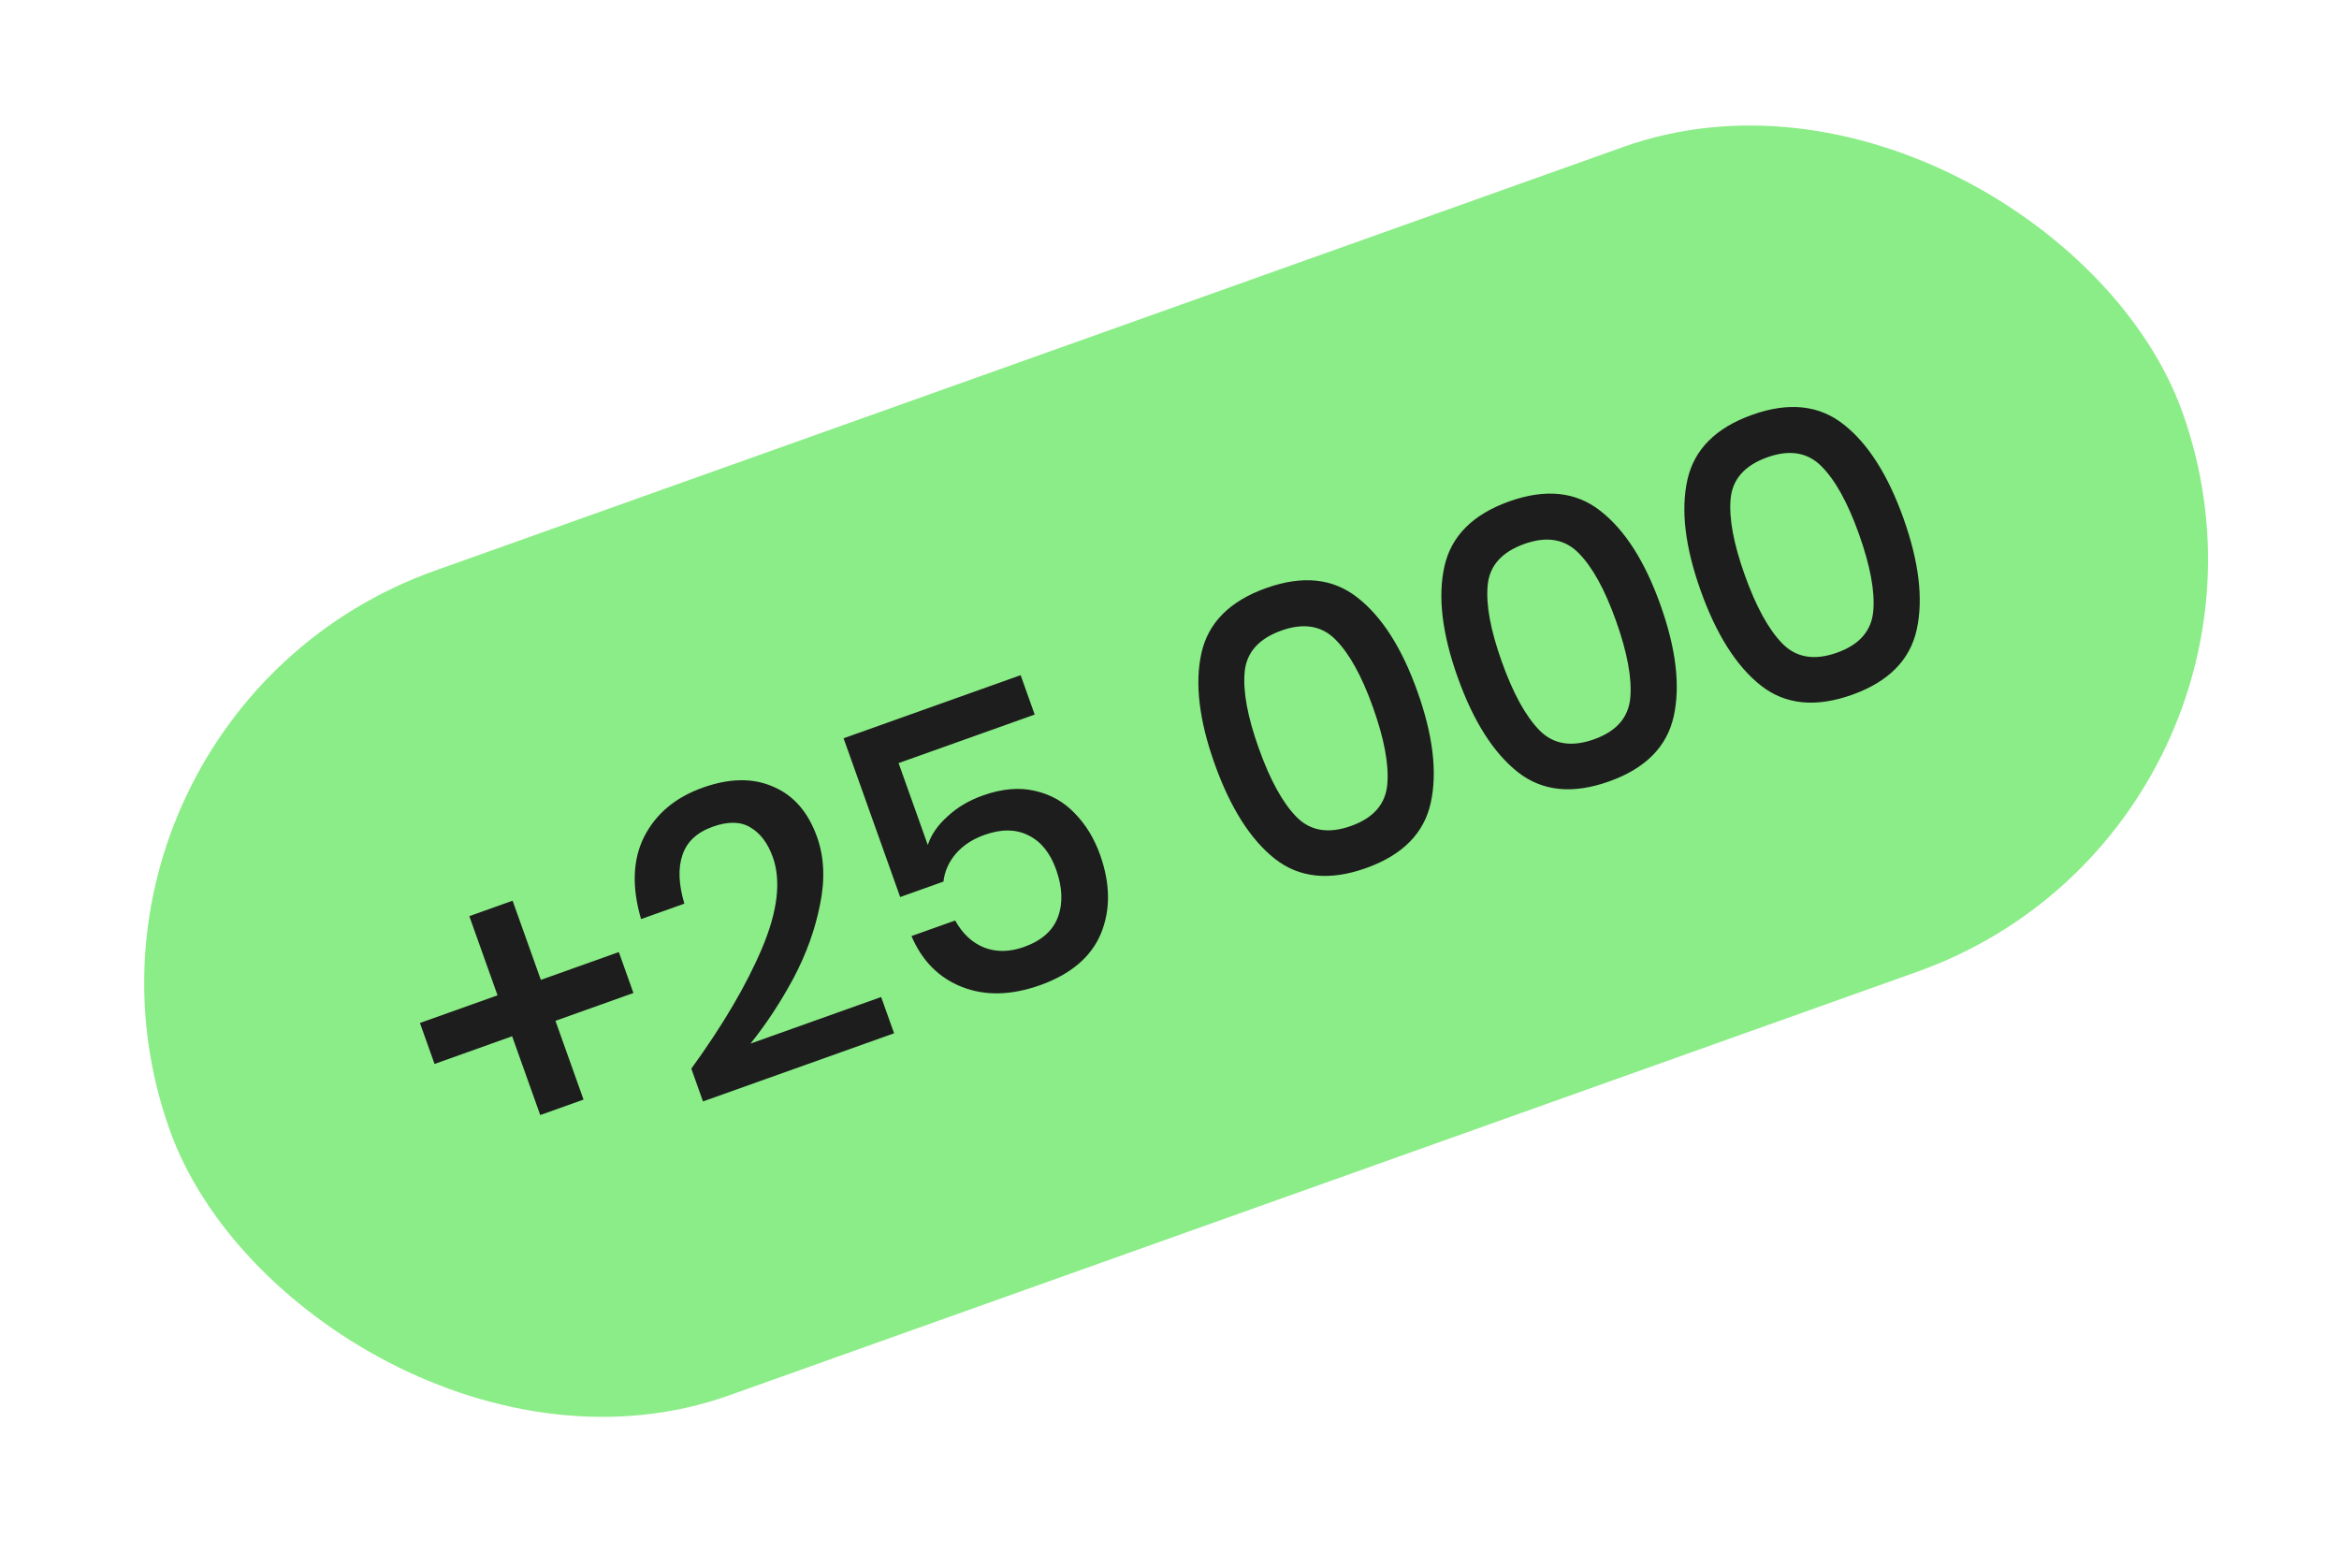 <?xml version="1.0" encoding="UTF-8"?> <svg xmlns="http://www.w3.org/2000/svg" width="91" height="61" viewBox="0 0 91 61" fill="none"><rect x="0.883" y="27.921" width="83.136" height="34.068" rx="17.034" transform="rotate(-19.624 0.883 27.921)" fill="#8BED87"></rect><path d="M24.644 38.635L21.61 39.717L22.703 42.782L21.018 43.383L19.925 40.318L16.906 41.395L16.338 39.801L19.357 38.725L18.259 35.645L19.943 35.044L21.042 38.124L24.076 37.042L24.644 38.635ZM26.896 41.578C28.134 39.871 29.053 38.306 29.651 36.884C30.257 35.448 30.395 34.27 30.067 33.35C29.872 32.803 29.581 32.417 29.192 32.191C28.814 31.961 28.326 31.952 27.73 32.165C27.113 32.385 26.719 32.753 26.55 33.27C26.377 33.776 26.402 34.406 26.625 35.159L24.941 35.759C24.575 34.51 24.616 33.441 25.062 32.552C25.52 31.659 26.279 31.023 27.341 30.645C28.383 30.273 29.297 30.261 30.082 30.608C30.873 30.942 31.442 31.594 31.788 32.565C32.066 33.344 32.105 34.219 31.904 35.192C31.714 36.16 31.37 37.115 30.873 38.056C30.373 38.987 29.815 39.836 29.199 40.603L34.282 38.791L34.785 40.202L27.35 42.853L26.896 41.578ZM40.255 27.802L34.96 29.69L36.096 32.876C36.227 32.476 36.483 32.106 36.863 31.765C37.239 31.414 37.696 31.143 38.232 30.952C38.98 30.685 39.66 30.625 40.271 30.772C40.879 30.909 41.392 31.199 41.813 31.642C42.243 32.081 42.572 32.62 42.799 33.257C43.199 34.38 43.21 35.402 42.832 36.323C42.45 37.235 41.662 37.903 40.469 38.329C39.346 38.729 38.334 38.754 37.434 38.402C36.533 38.051 35.876 37.39 35.461 36.42L37.161 35.814C37.447 36.328 37.822 36.679 38.288 36.866C38.764 37.05 39.28 37.042 39.837 36.844C40.525 36.599 40.967 36.208 41.163 35.67C41.359 35.133 41.334 34.52 41.089 33.832C40.858 33.185 40.501 32.742 40.017 32.504C39.529 32.256 38.957 32.249 38.299 32.484C37.834 32.65 37.46 32.897 37.178 33.226C36.907 33.551 36.749 33.909 36.706 34.3L35.022 34.901L32.82 28.725L39.709 26.269L40.255 27.802ZM49.6 33.414C48.647 32.66 47.866 31.427 47.256 29.718C46.65 28.018 46.479 26.58 46.744 25.403C47.008 24.225 47.848 23.384 49.264 22.879C50.681 22.374 51.865 22.499 52.819 23.254C53.768 23.998 54.544 25.215 55.146 26.905C55.752 28.604 55.925 30.047 55.664 31.235C55.404 32.422 54.565 33.269 53.149 33.774C51.733 34.279 50.55 34.159 49.6 33.414ZM53.973 30.521C54.042 29.755 53.857 28.755 53.417 27.521C52.984 26.308 52.5 25.431 51.966 24.892C51.428 24.343 50.724 24.223 49.854 24.533C48.974 24.847 48.498 25.382 48.425 26.137C48.352 26.893 48.534 27.883 48.971 29.107C49.411 30.341 49.9 31.232 50.438 31.782C50.976 32.331 51.685 32.449 52.565 32.135C53.435 31.825 53.904 31.287 53.973 30.521ZM59.054 30.043C58.101 29.289 57.319 28.057 56.71 26.347C56.104 24.648 55.933 23.209 56.197 22.032C56.462 20.855 57.302 20.013 58.718 19.508C60.134 19.003 61.319 19.128 62.272 19.883C63.222 20.628 63.998 21.845 64.6 23.534C65.206 25.233 65.379 26.677 65.118 27.864C64.857 29.052 64.019 29.898 62.603 30.403C61.186 30.908 60.004 30.788 59.054 30.043ZM63.427 27.15C63.496 26.385 63.31 25.385 62.87 24.151C62.437 22.937 61.954 22.06 61.42 21.521C60.882 20.972 60.178 20.852 59.308 21.162C58.428 21.476 57.951 22.011 57.879 22.766C57.806 23.522 57.988 24.512 58.425 25.736C58.864 26.97 59.353 27.861 59.891 28.411C60.429 28.96 61.138 29.078 62.018 28.764C62.888 28.454 63.358 27.916 63.427 27.15ZM68.508 26.673C67.555 25.918 66.773 24.686 66.164 22.976C65.558 21.277 65.387 19.838 65.651 18.661C65.915 17.484 66.756 16.643 68.172 16.138C69.588 15.633 70.773 15.758 71.726 16.512C72.675 17.257 73.451 18.474 74.054 20.163C74.66 21.863 74.832 23.306 74.572 24.493C74.311 25.681 73.472 26.527 72.056 27.032C70.64 27.537 69.457 27.417 68.508 26.673ZM72.88 23.779C72.95 23.014 72.764 22.014 72.324 20.78C71.891 19.566 71.408 18.689 70.873 18.15C70.335 17.601 69.631 17.481 68.761 17.791C67.882 18.105 67.405 18.64 67.332 19.396C67.26 20.151 67.442 21.141 67.878 22.365C68.318 23.599 68.807 24.491 69.345 25.04C69.883 25.589 70.592 25.707 71.472 25.393C72.342 25.083 72.811 24.545 72.88 23.779Z" fill="#1D1D1D"></path></svg> 